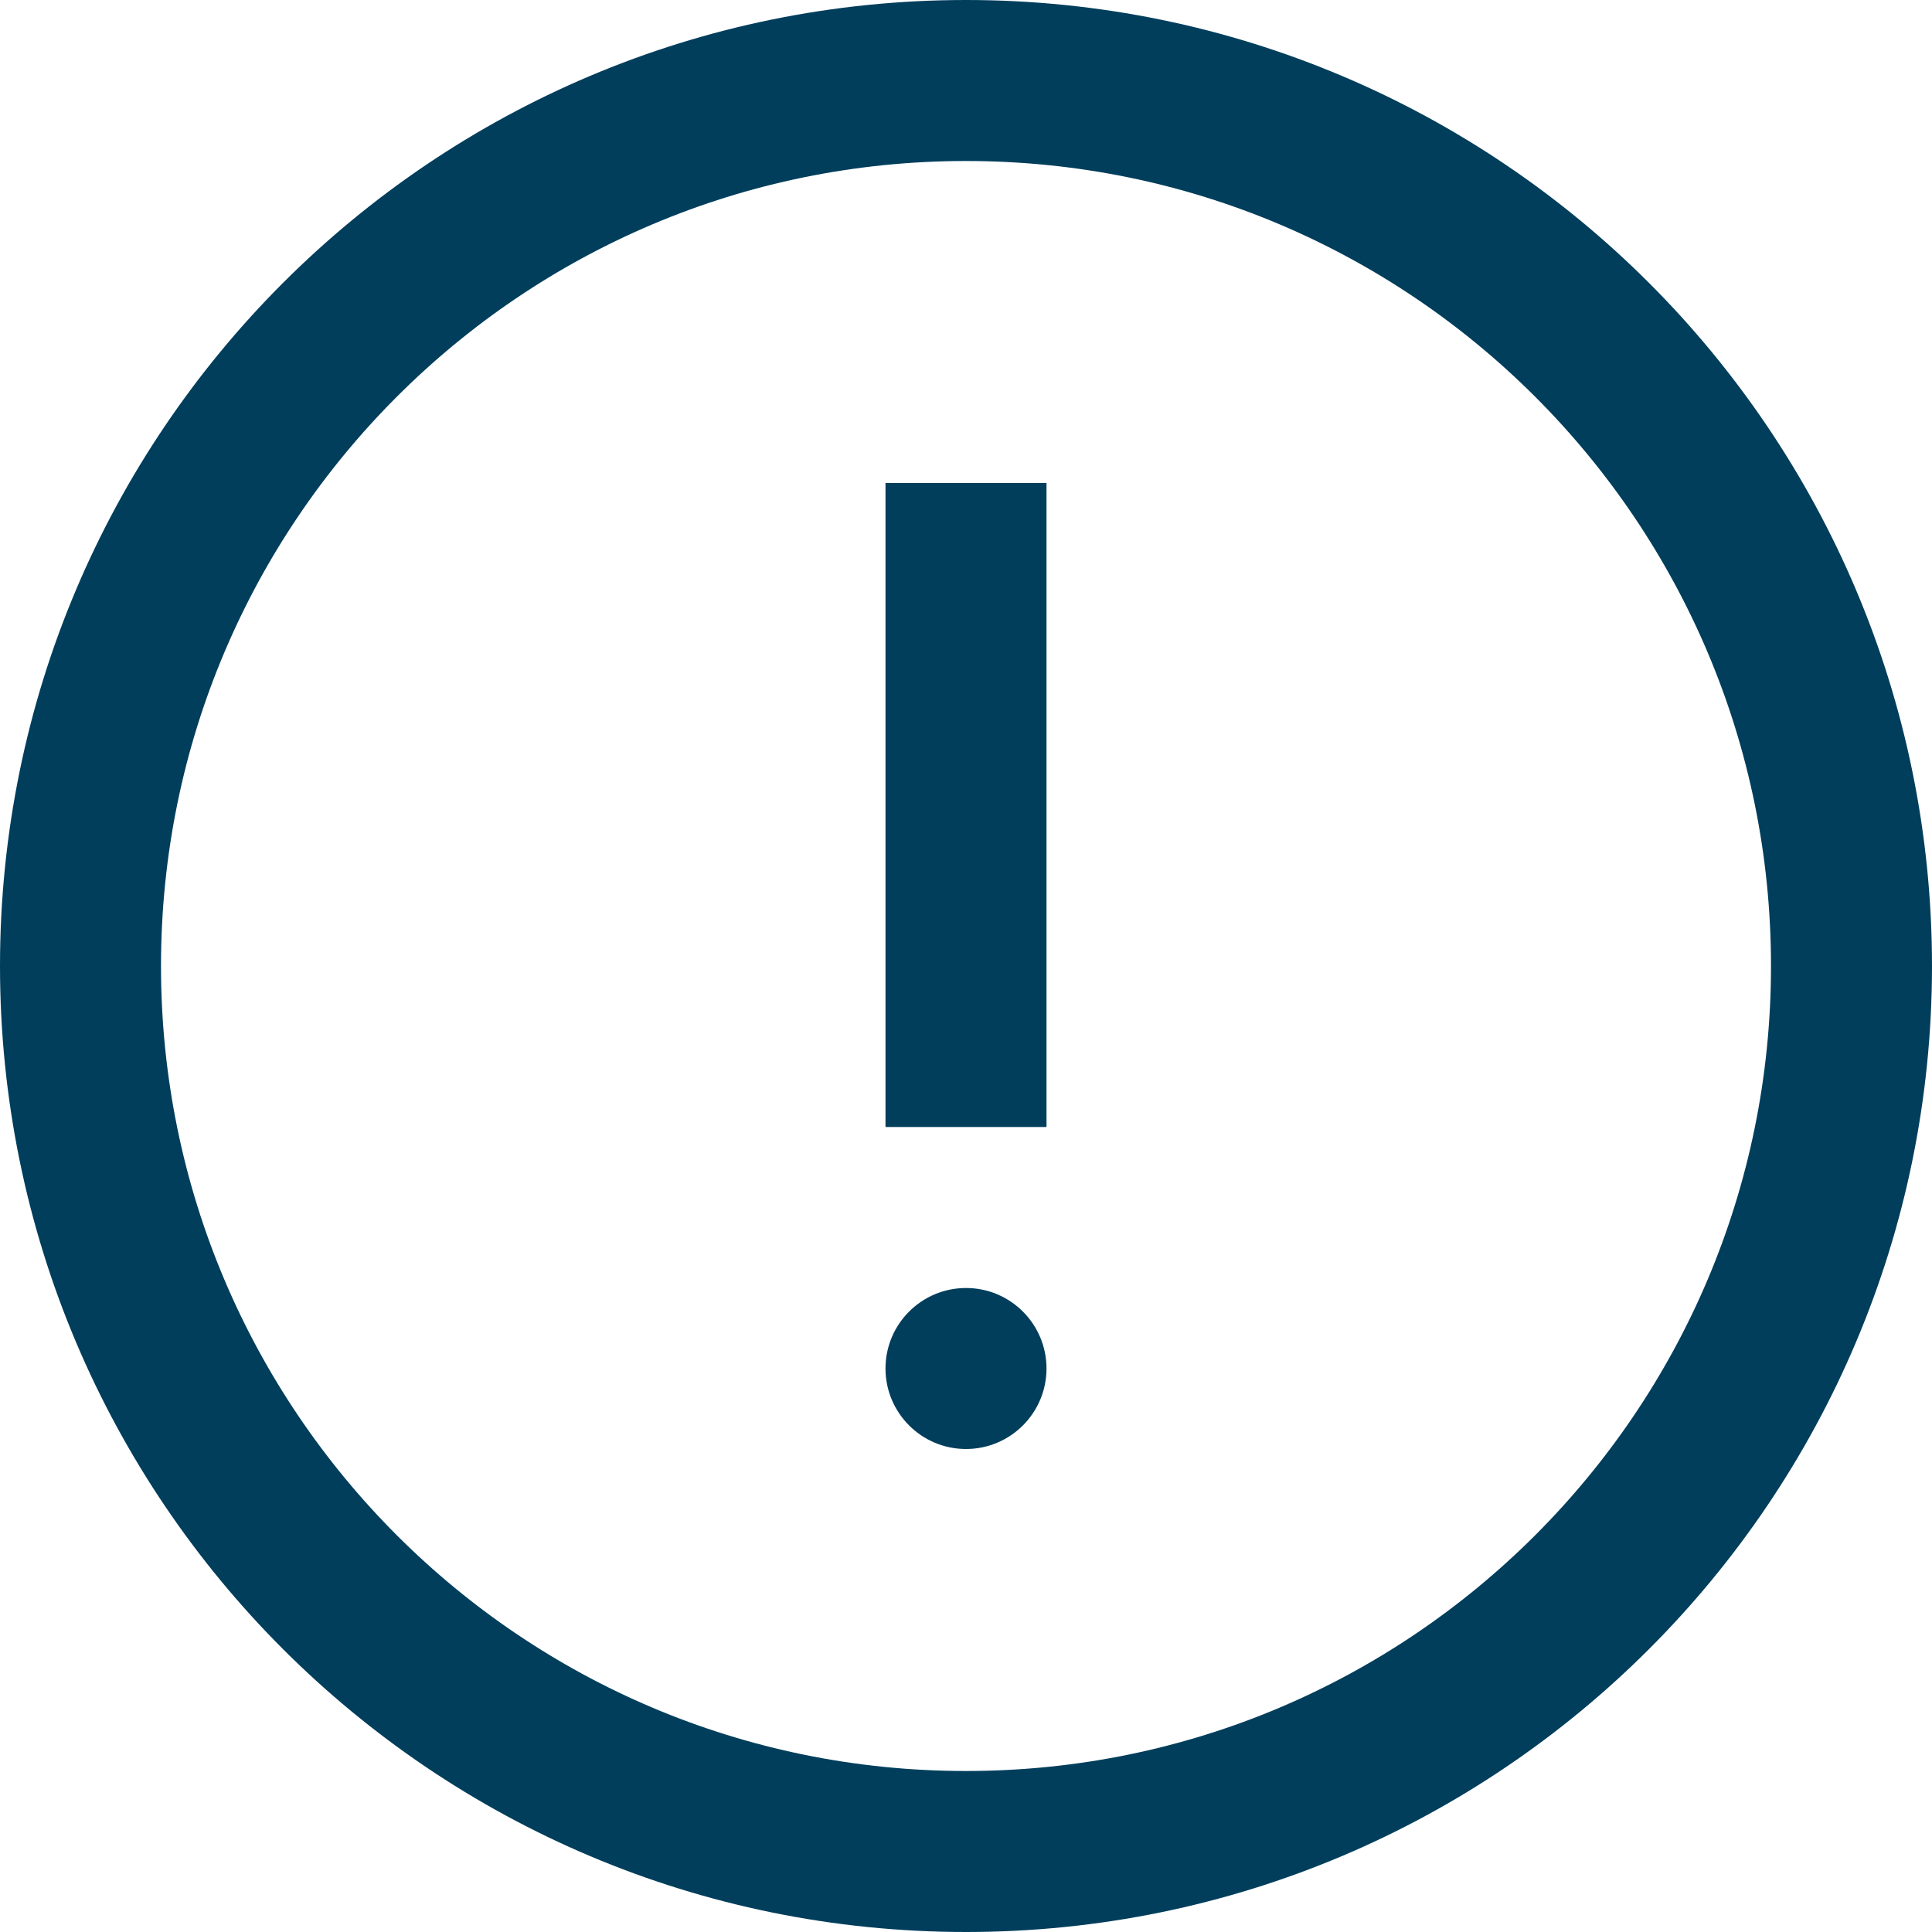 <svg width="24" height="24" viewBox="0 0 24 24" fill="none" xmlns="http://www.w3.org/2000/svg">
<g clip-path="url(#clip0_2506_21407)">
<path d="M12 23C18.075 23 23 18.075 23 12C23 5.925 18.075 1 12 1C5.925 1 1 5.925 1 12C1 18.075 5.925 23 12 23Z" stroke="#003E5C" stroke-width="2" stroke-miterlimit="10" stroke-linecap="square"/>
<path d="M12 7V13" stroke="#003E5C" stroke-width="2" stroke-miterlimit="10" stroke-linecap="square"/>
<path d="M12 18C12.552 18 13 17.552 13 17C13 16.448 12.552 16 12 16C11.448 16 11 16.448 11 17C11 17.552 11.448 18 12 18Z" fill="#003E5C"/>
</g>
<defs>
<clipPath id="clip0_2506_21407">
<rect width="24" height="24" fill="white"/>
</clipPath>
</defs>
</svg>
